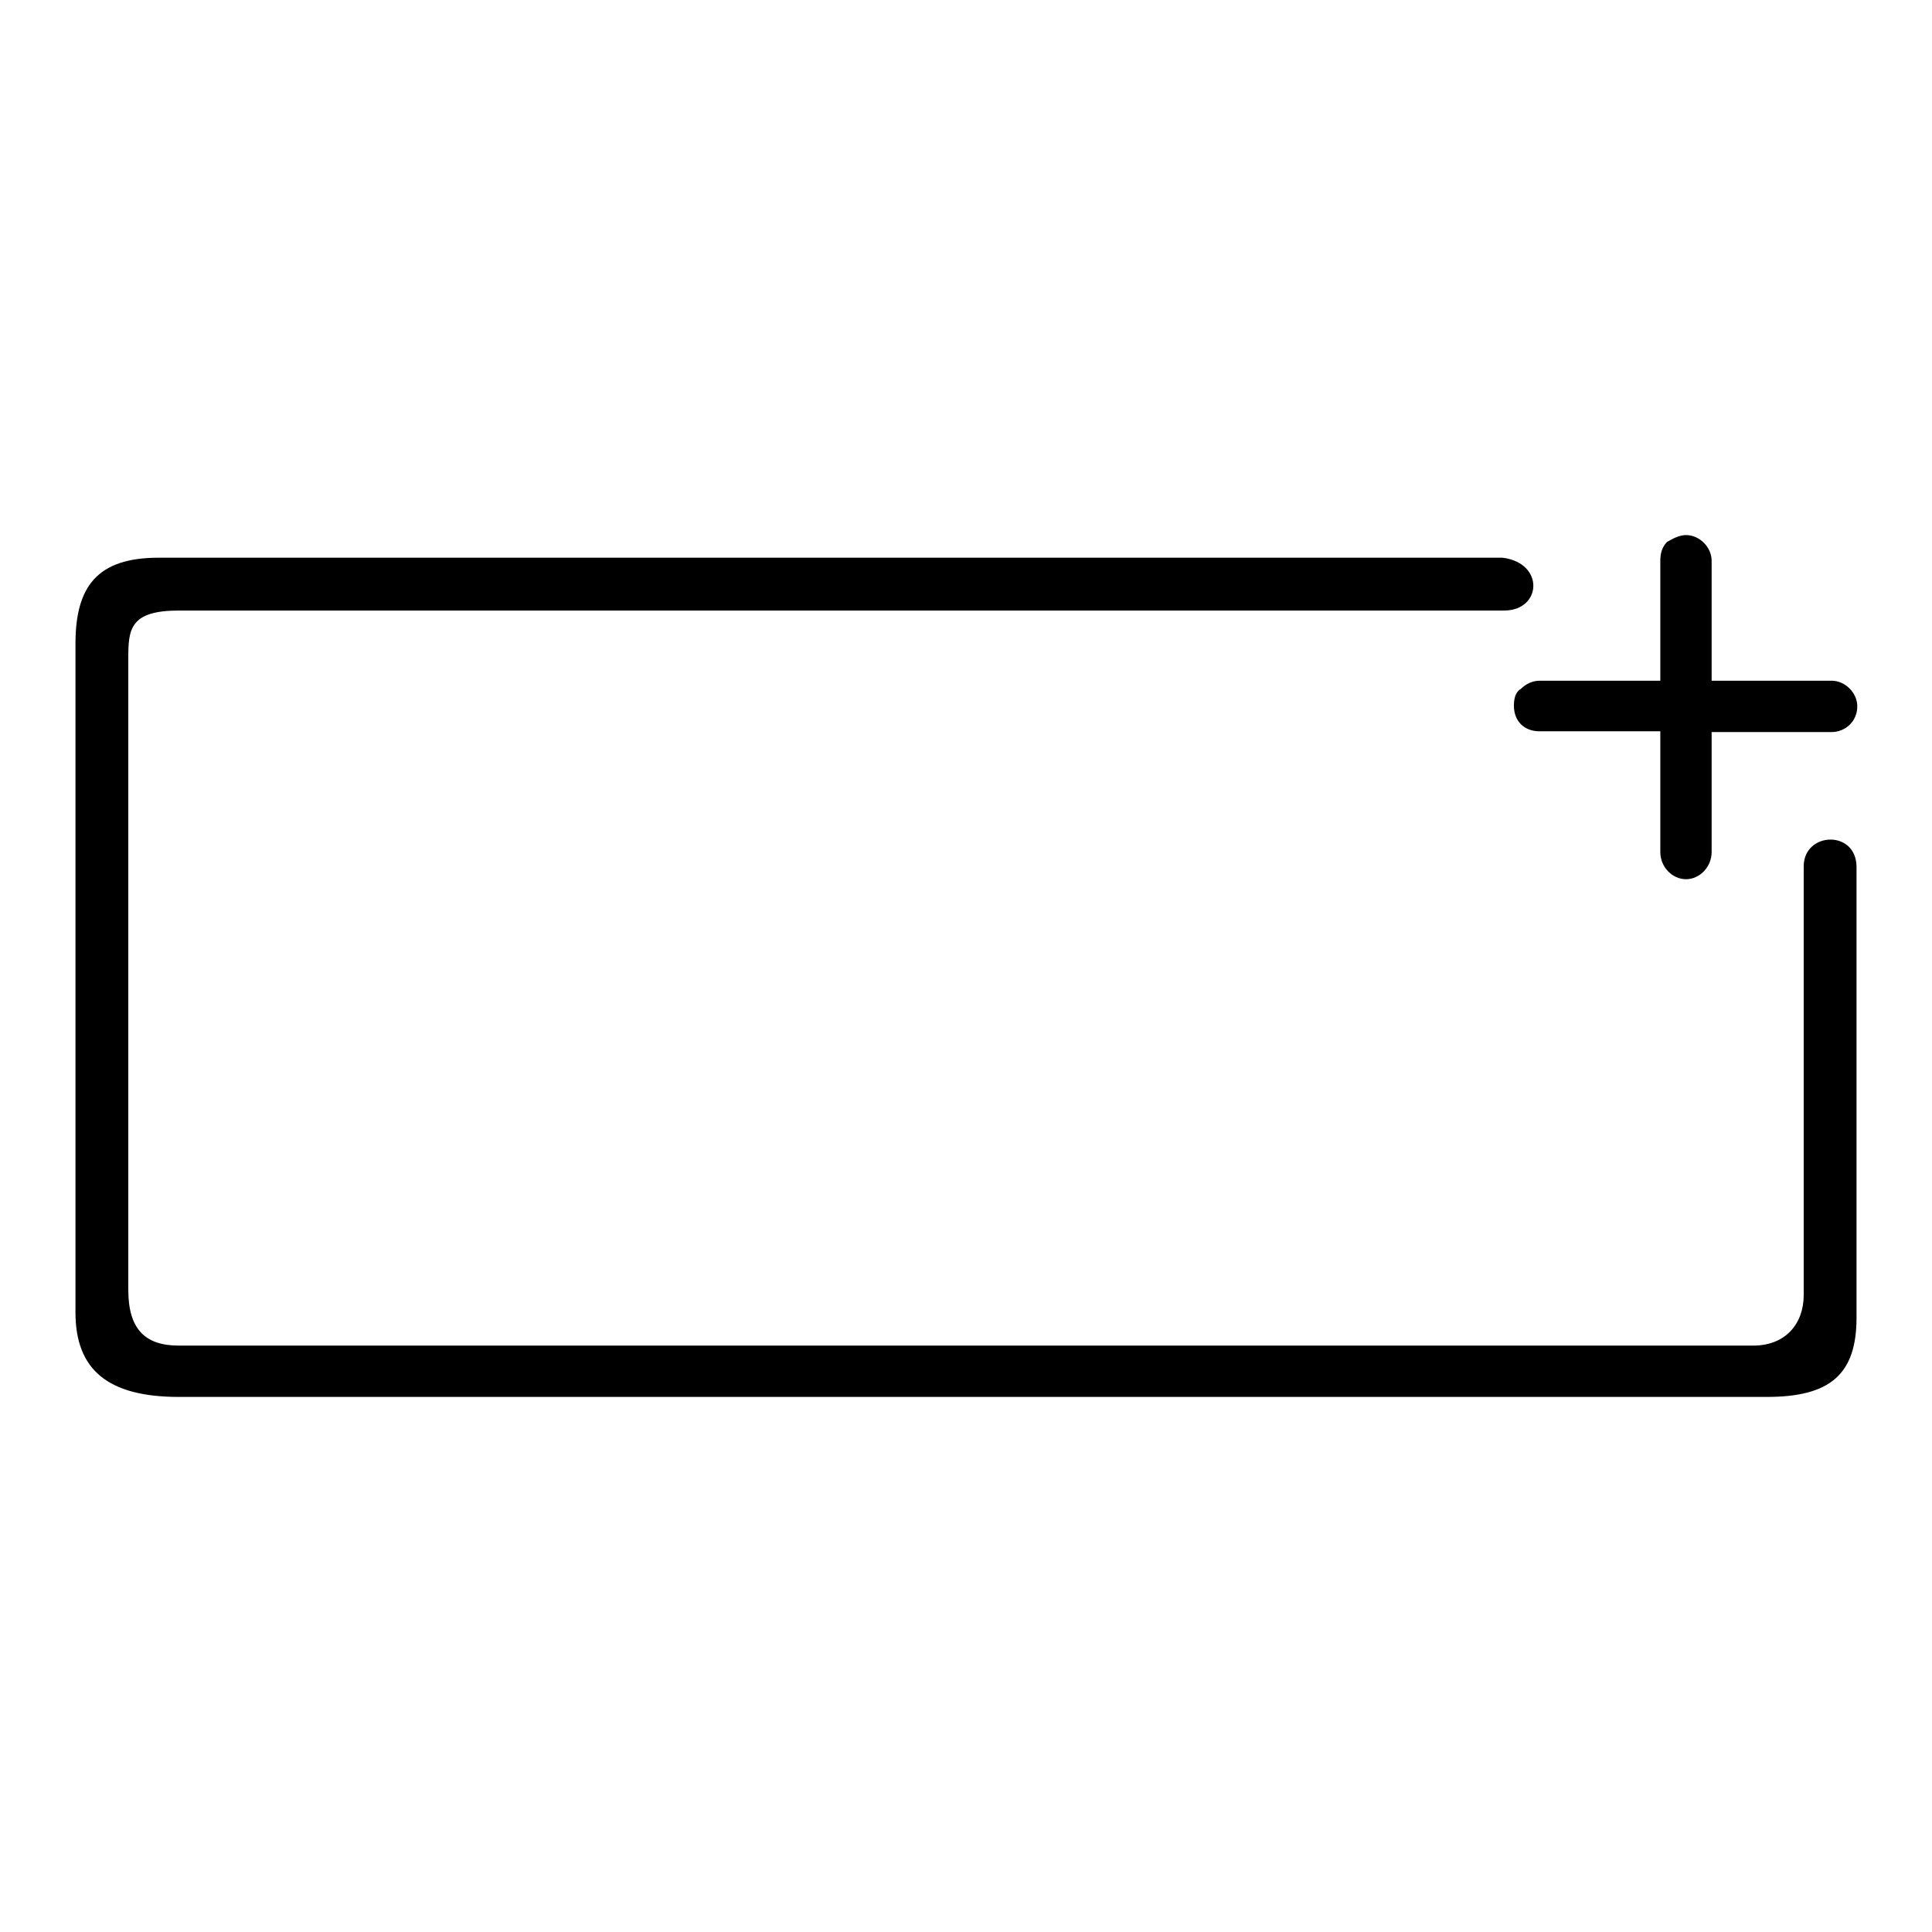 <?xml version="1.0" encoding="utf-8"?>
<!-- Svg Vector Icons : http://www.onlinewebfonts.com/icon -->
<!DOCTYPE svg PUBLIC "-//W3C//DTD SVG 1.1//EN" "http://www.w3.org/Graphics/SVG/1.1/DTD/svg11.dtd">
<svg version="1.1" xmlns="http://www.w3.org/2000/svg" xmlns:xlink="http://www.w3.org/1999/xlink" x="0px" y="0px" viewBox="0 0 256 256" enable-background="new 0 0 256 256" xml:space="preserve">
<g> <path fill="#000000" d="M246,114.9v59.7c0,7.6-3.6,10.5-11.9,10.5H23.7c-9.4,0-13.7-3.6-13.7-11.2V85.3c0-7.6,2.9-11.4,11-11.4 h178.1c5.6,0.7,5.2,7,0.2,7H23.7c-6.5,0-6.7,2.5-6.7,6.3v83.7c0,5.2,2.2,7.4,6.7,7.4h208.6c4.3,0,6.7-2.9,6.7-6.7v-56.8 C239,110.2,246,109.9,246,114.9L246,114.9z M220.9,71.8c0.7-0.4,1.6-0.9,2.5-0.9c1.8,0,3.4,1.6,3.4,3.4v15.9h15.9 c1.8,0,3.4,1.6,3.4,3.4c0,2-1.6,3.4-3.4,3.4h-15.9v15.9c0,2-1.6,3.6-3.4,3.6s-3.4-1.6-3.4-3.6V96.9H204c-2,0-3.4-1.3-3.4-3.4 c0-0.9,0.2-1.8,0.9-2.2c0.7-0.7,1.6-1.1,2.5-1.1H220V74.3C220,73.4,220.2,72.5,220.9,71.8L220.9,71.8z"/></g>
</svg>